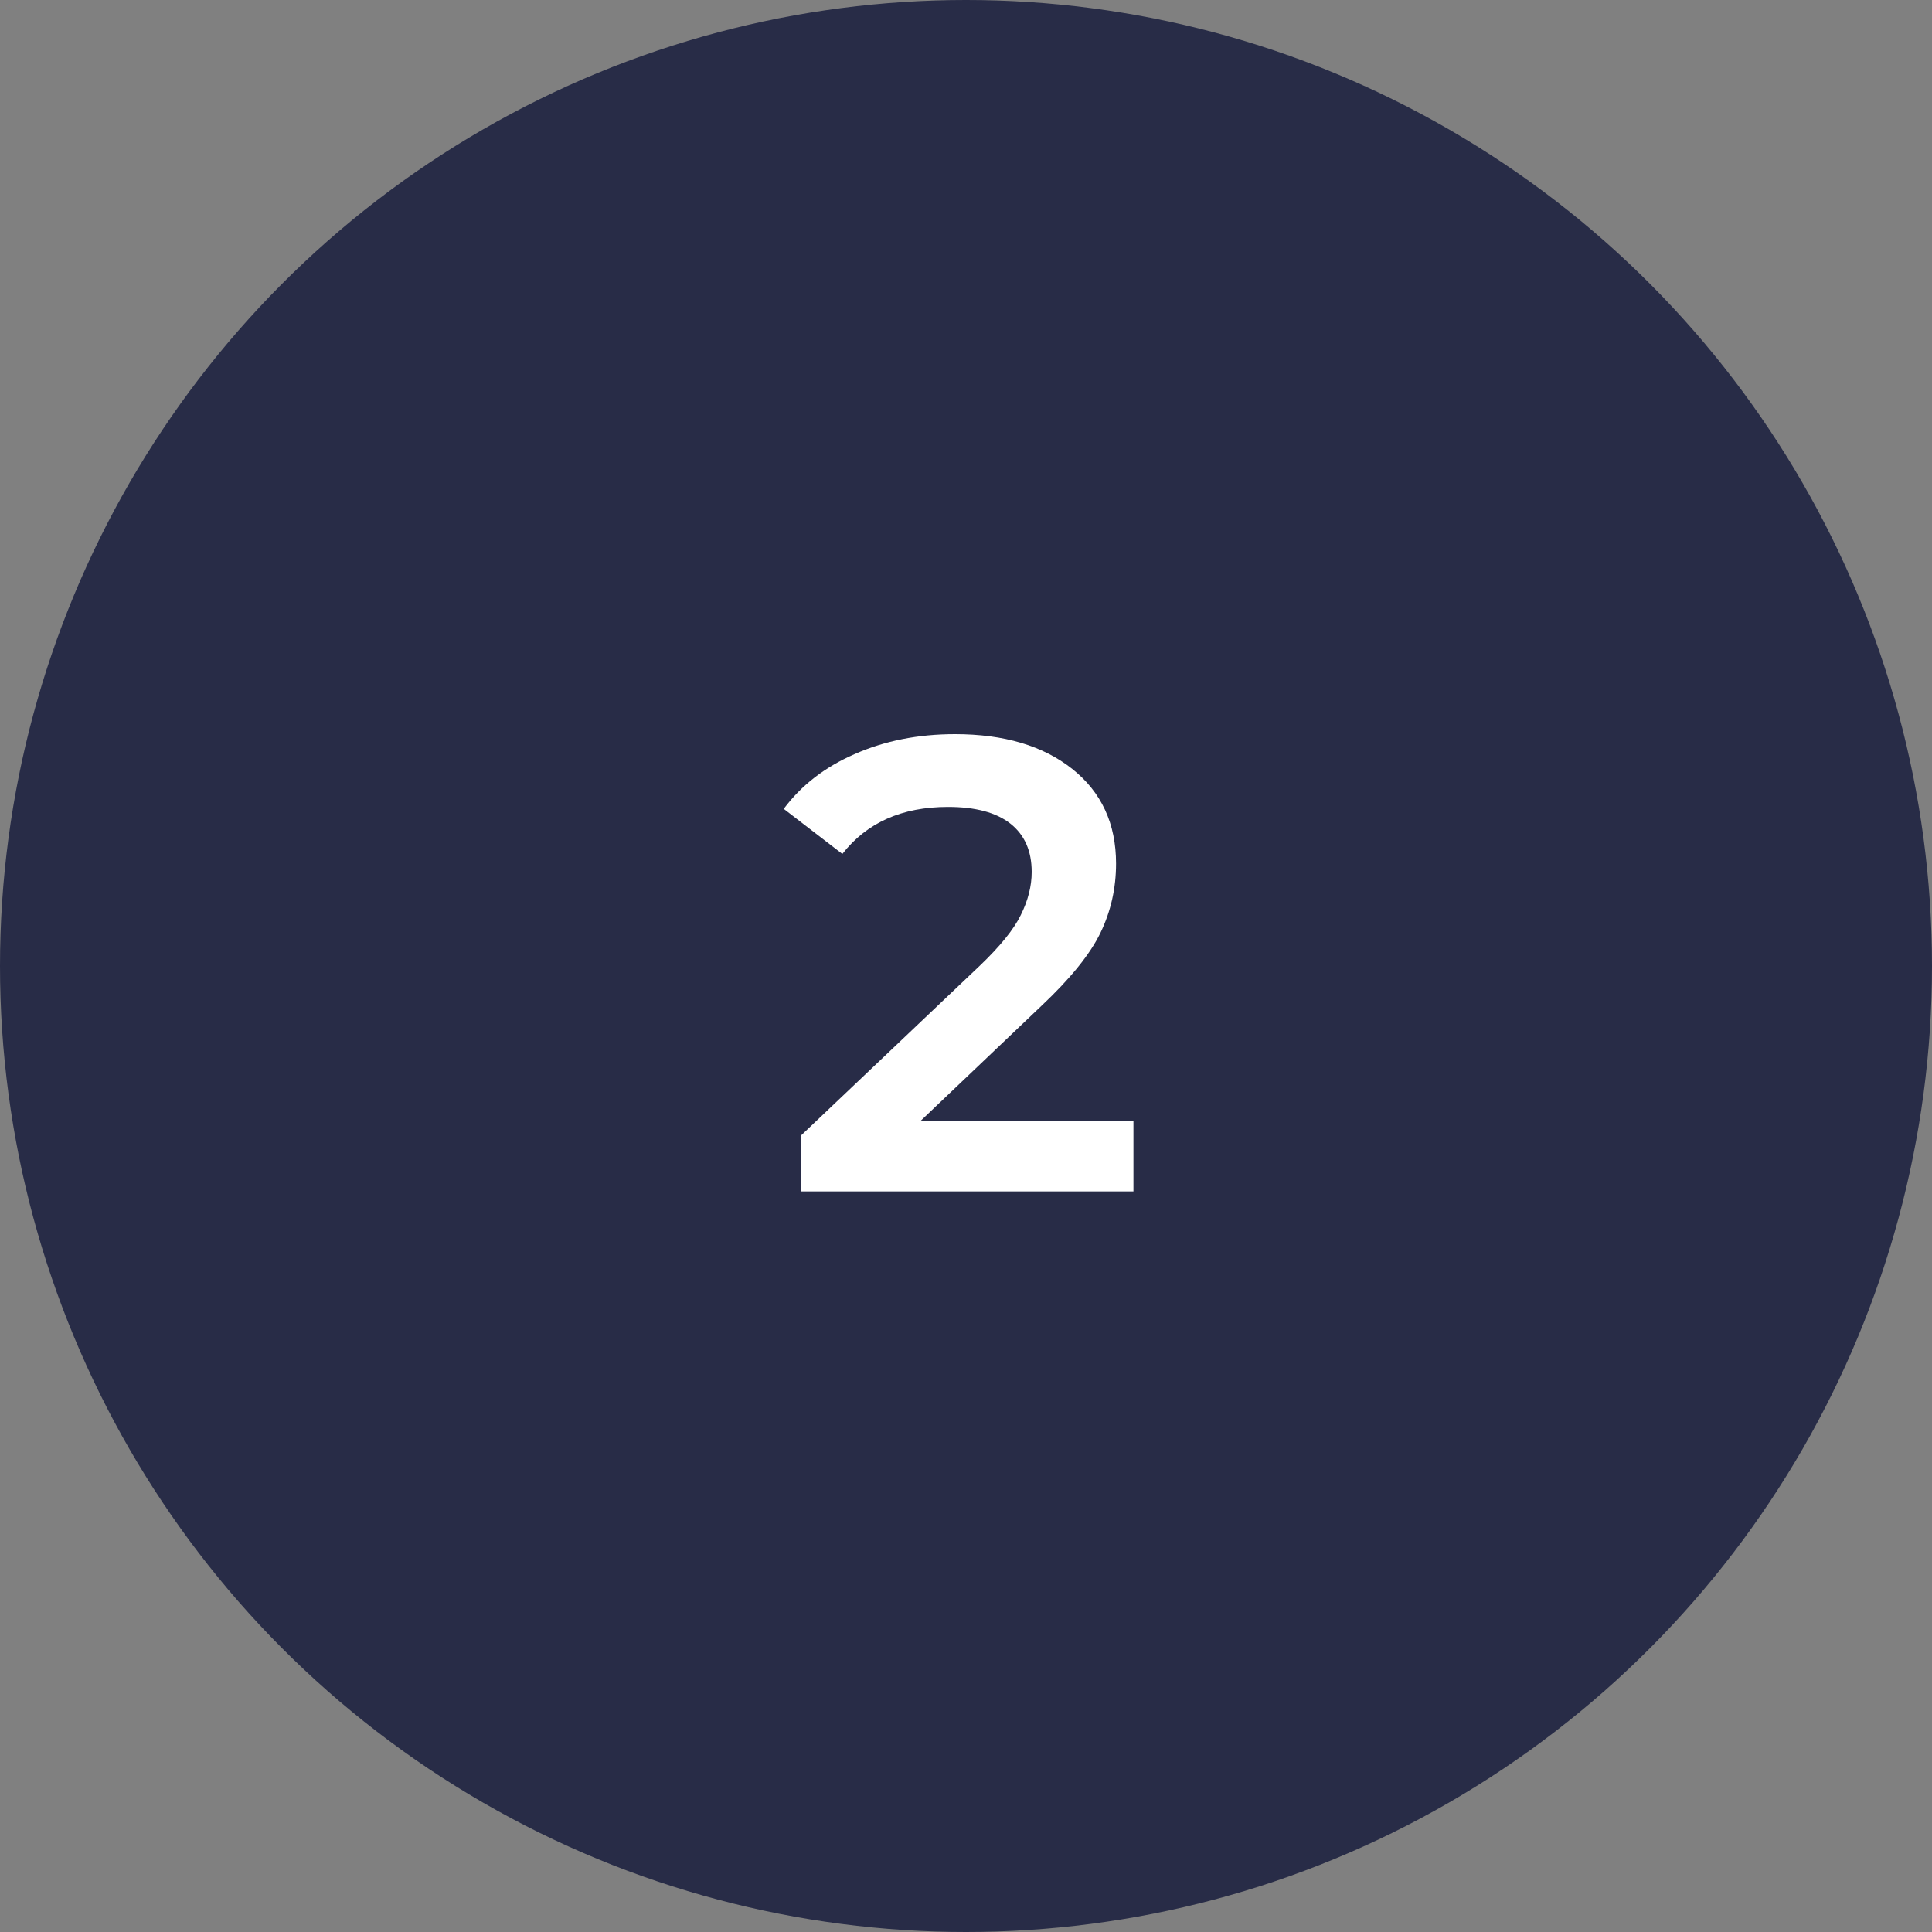 <?xml version="1.0" encoding="UTF-8"?> <svg xmlns="http://www.w3.org/2000/svg" width="60" height="60" viewBox="0 0 60 60" fill="none"><rect x="0" y="0" width="60" height="60" fill="#808080" stroke="none"/> <circle cx="30" cy="30" r="30" fill="#282C47"></circle> <path d="M35.2 34.8V37H24.88V35.26L30.44 29.98C31.066 29.38 31.486 28.86 31.7 28.42C31.926 27.967 32.04 27.52 32.04 27.08C32.04 26.427 31.82 25.927 31.38 25.58C30.94 25.233 30.293 25.06 29.44 25.06C28.013 25.06 26.92 25.547 26.16 26.52L24.34 25.12C24.886 24.387 25.62 23.82 26.54 23.42C27.473 23.007 28.513 22.8 29.66 22.8C31.18 22.8 32.393 23.16 33.3 23.88C34.206 24.6 34.66 25.58 34.66 26.82C34.66 27.58 34.5 28.293 34.18 28.96C33.86 29.627 33.246 30.387 32.34 31.24L28.6 34.8H35.2Z" fill="white"></path> </svg> 